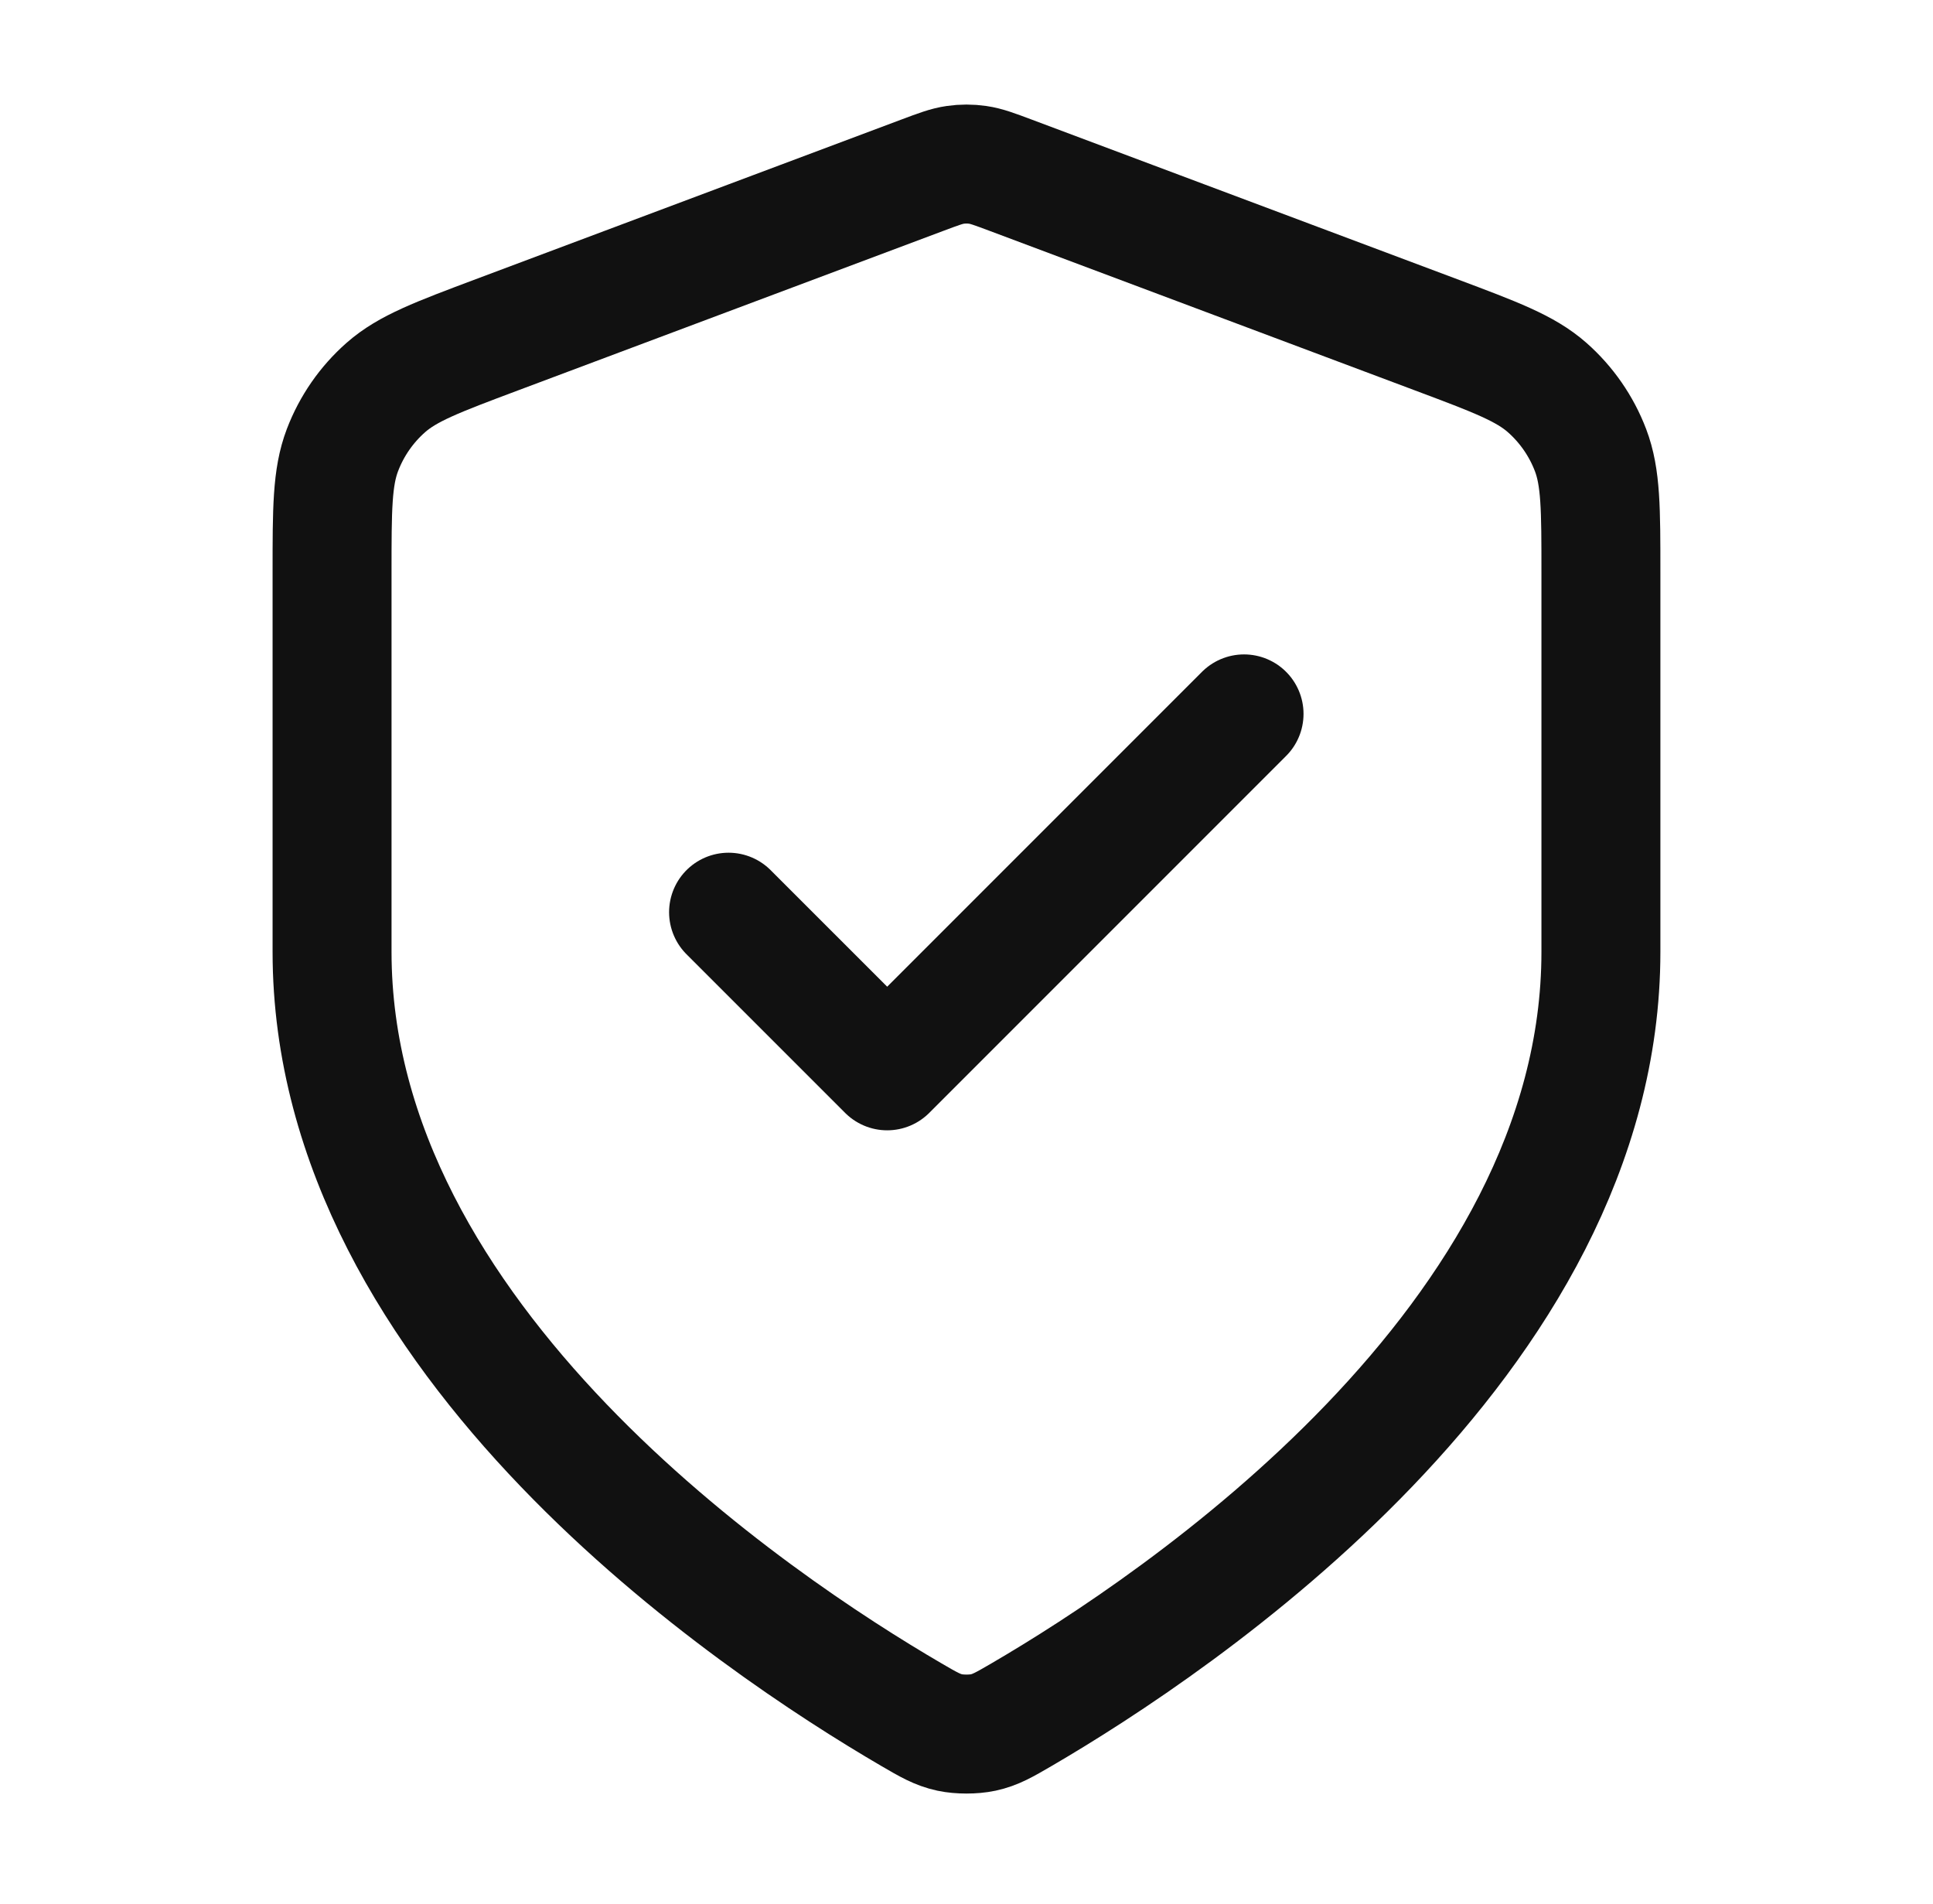<svg width="65" height="64" viewBox="0 0 65 64" fill="none" xmlns="http://www.w3.org/2000/svg">
<path d="M24.499 30.668L29.833 36.001L41.833 24.001M53.833 32.001C53.833 45.09 39.556 54.61 34.361 57.641C33.77 57.985 33.475 58.157 33.059 58.247C32.735 58.316 32.264 58.316 31.94 58.247C31.524 58.157 31.228 57.985 30.638 57.641C25.443 54.61 11.166 45.09 11.166 32.001V19.248C11.166 17.116 11.166 16.05 11.515 15.133C11.823 14.324 12.323 13.602 12.973 13.029C13.709 12.381 14.707 12.007 16.703 11.258L31.001 5.896C31.556 5.688 31.833 5.584 32.118 5.543C32.371 5.506 32.628 5.506 32.881 5.543C33.166 5.584 33.443 5.688 33.998 5.896L48.296 11.258C50.292 12.007 51.29 12.381 52.026 13.029C52.675 13.602 53.176 14.324 53.484 15.133C53.833 16.05 53.833 17.116 53.833 19.248V32.001Z" stroke="#111111" stroke-width="4" stroke-linecap="round" stroke-linejoin="round"/>
</svg>
